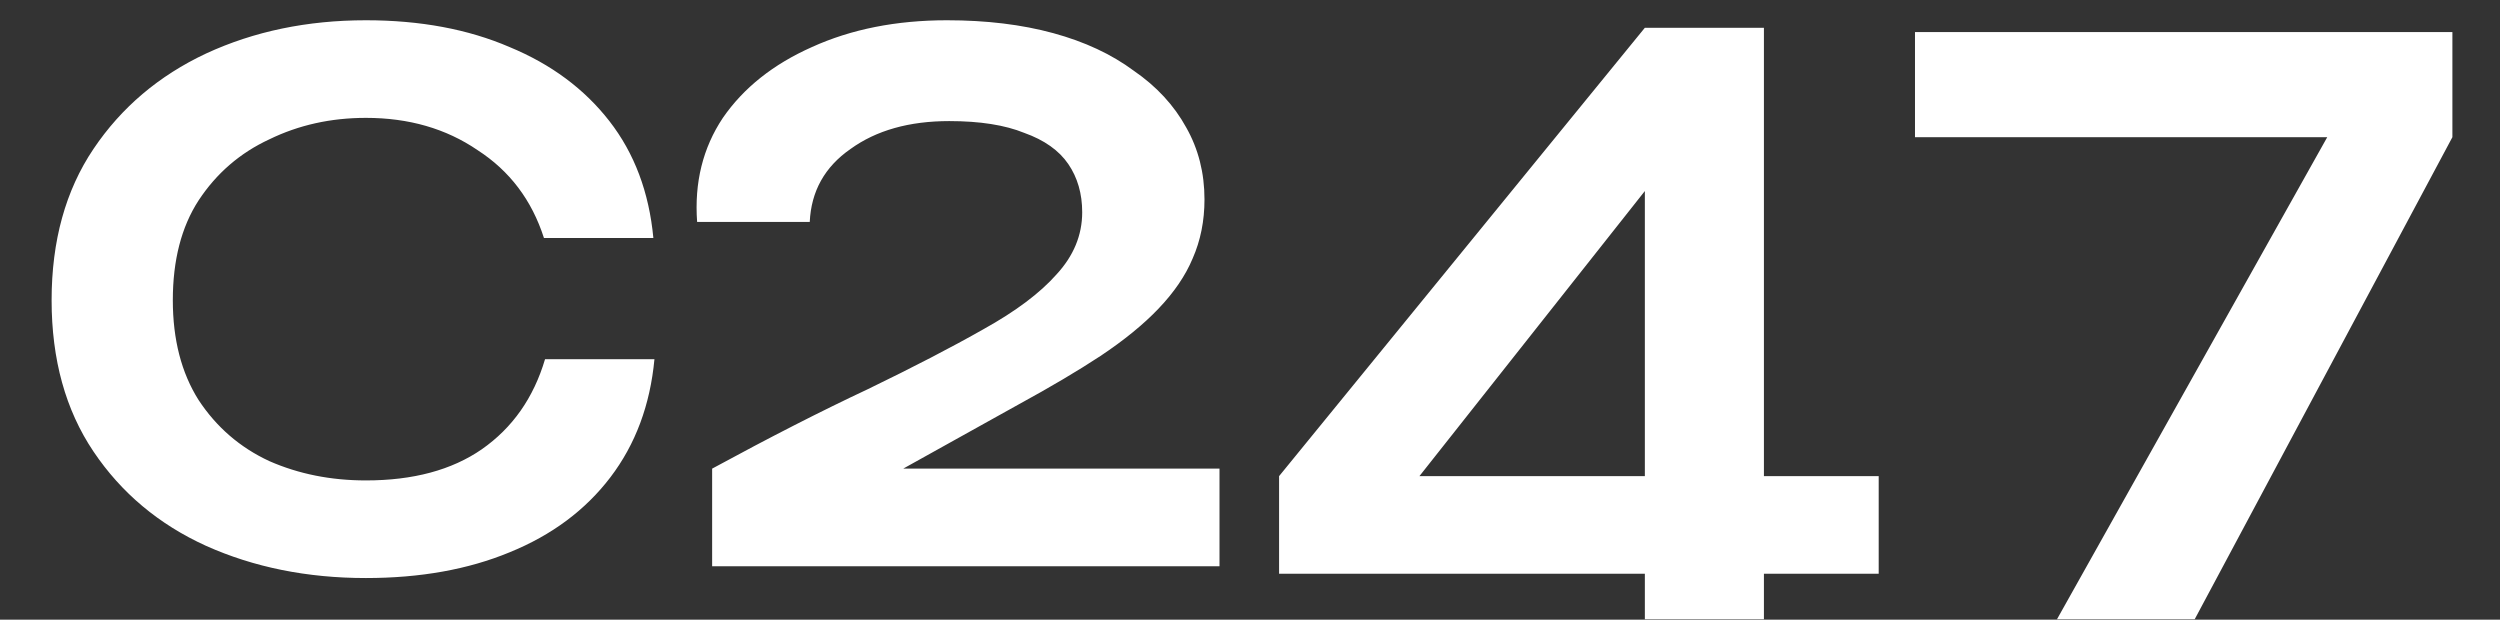 <?xml version="1.0" encoding="UTF-8"?>
<svg xmlns="http://www.w3.org/2000/svg" width="1170" height="290" viewBox="0 0 1170 290" fill="none">
  <rect x="0" y="0" width="1170" height="290" fill="#333333" stroke="none"/>
  <mask id="mask0_23_1016" style="mask-type:alpha" maskUnits="userSpaceOnUse" x="0" y="0" width="1170" height="290">
    <rect width="1170" height="290" fill="#D9D9D9"></rect>
  </mask>
  <g mask="url(#mask0_23_1016)">
    <path d="M306.278 168.114C304.27 189.533 297.41 207.939 285.696 223.334C273.983 238.729 258.254 250.442 238.508 258.474C219.098 266.506 196.675 270.522 171.24 270.522C143.798 270.522 118.865 265.502 96.442 255.462C74.354 245.422 56.784 230.697 43.732 211.286C30.68 191.875 24.154 168.281 24.154 140.504C24.154 112.727 30.68 89.133 43.732 69.722C56.784 50.311 74.354 35.419 96.442 25.044C118.865 14.669 143.798 9.482 171.24 9.482C196.675 9.482 219.098 13.665 238.508 22.032C257.919 30.064 273.481 41.61 285.194 56.67C296.908 71.73 303.768 89.969 305.776 111.388H254.572C248.883 93.651 238.508 79.929 223.448 70.224C208.723 60.184 191.32 55.164 171.24 55.164C154.842 55.164 139.782 58.511 126.06 65.204C112.339 71.563 101.295 81.101 92.928 93.818C84.896 106.201 80.88 121.763 80.88 140.504C80.88 158.911 84.896 174.473 92.928 187.19C101.295 199.907 112.339 209.445 126.06 215.804C139.782 221.828 154.842 224.84 171.24 224.84C193.328 224.84 211.4 219.987 225.456 210.282C239.847 200.242 249.72 186.186 255.074 168.114H306.278ZM476.852 189.198L401.05 231.366L398.038 219.318H570.726V265H333.28V219.318C360.388 204.593 384.652 192.21 406.07 182.17C427.489 171.795 445.561 162.425 460.286 154.058C475.346 145.691 486.725 137.157 494.422 128.456C502.454 119.755 506.47 110.049 506.47 99.34C506.47 90.639 504.295 83.109 499.944 76.75C495.594 70.391 488.733 65.539 479.362 62.192C470.326 58.511 458.613 56.67 444.222 56.67C425.481 56.67 410.086 61.021 398.038 69.722C385.99 78.089 379.632 89.467 378.962 103.858H326.252C324.914 85.451 328.93 69.22 338.3 55.164C348.006 41.108 361.894 30.064 379.966 22.032C398.373 13.665 419.457 9.482 443.218 9.482C461.625 9.482 478.191 11.49 492.916 15.506C507.642 19.522 520.192 25.379 530.566 33.076C541.276 40.439 549.475 49.307 555.164 59.682C560.854 69.722 563.698 80.933 563.698 93.316C563.698 103.356 561.858 112.559 558.176 120.926C554.83 128.958 549.475 136.823 542.112 144.52C535.084 151.883 526.048 159.245 515.004 166.608C504.295 173.636 491.578 181.166 476.852 189.198ZM825.515 12.996V337.79H769.793V64.2L785.355 69.722L648.811 242.41L639.775 222.832H777.825V268.514H598.611V222.832L769.793 12.996H825.515ZM817.483 268.514V222.832H879.229V268.514H817.483ZM896.215 64.2V15.004H1147.72V64.2L1000.13 340.3H934.367L1101.53 42.112L1114.08 64.2H896.215Z" fill="white"></path>
  </g>
</svg>
